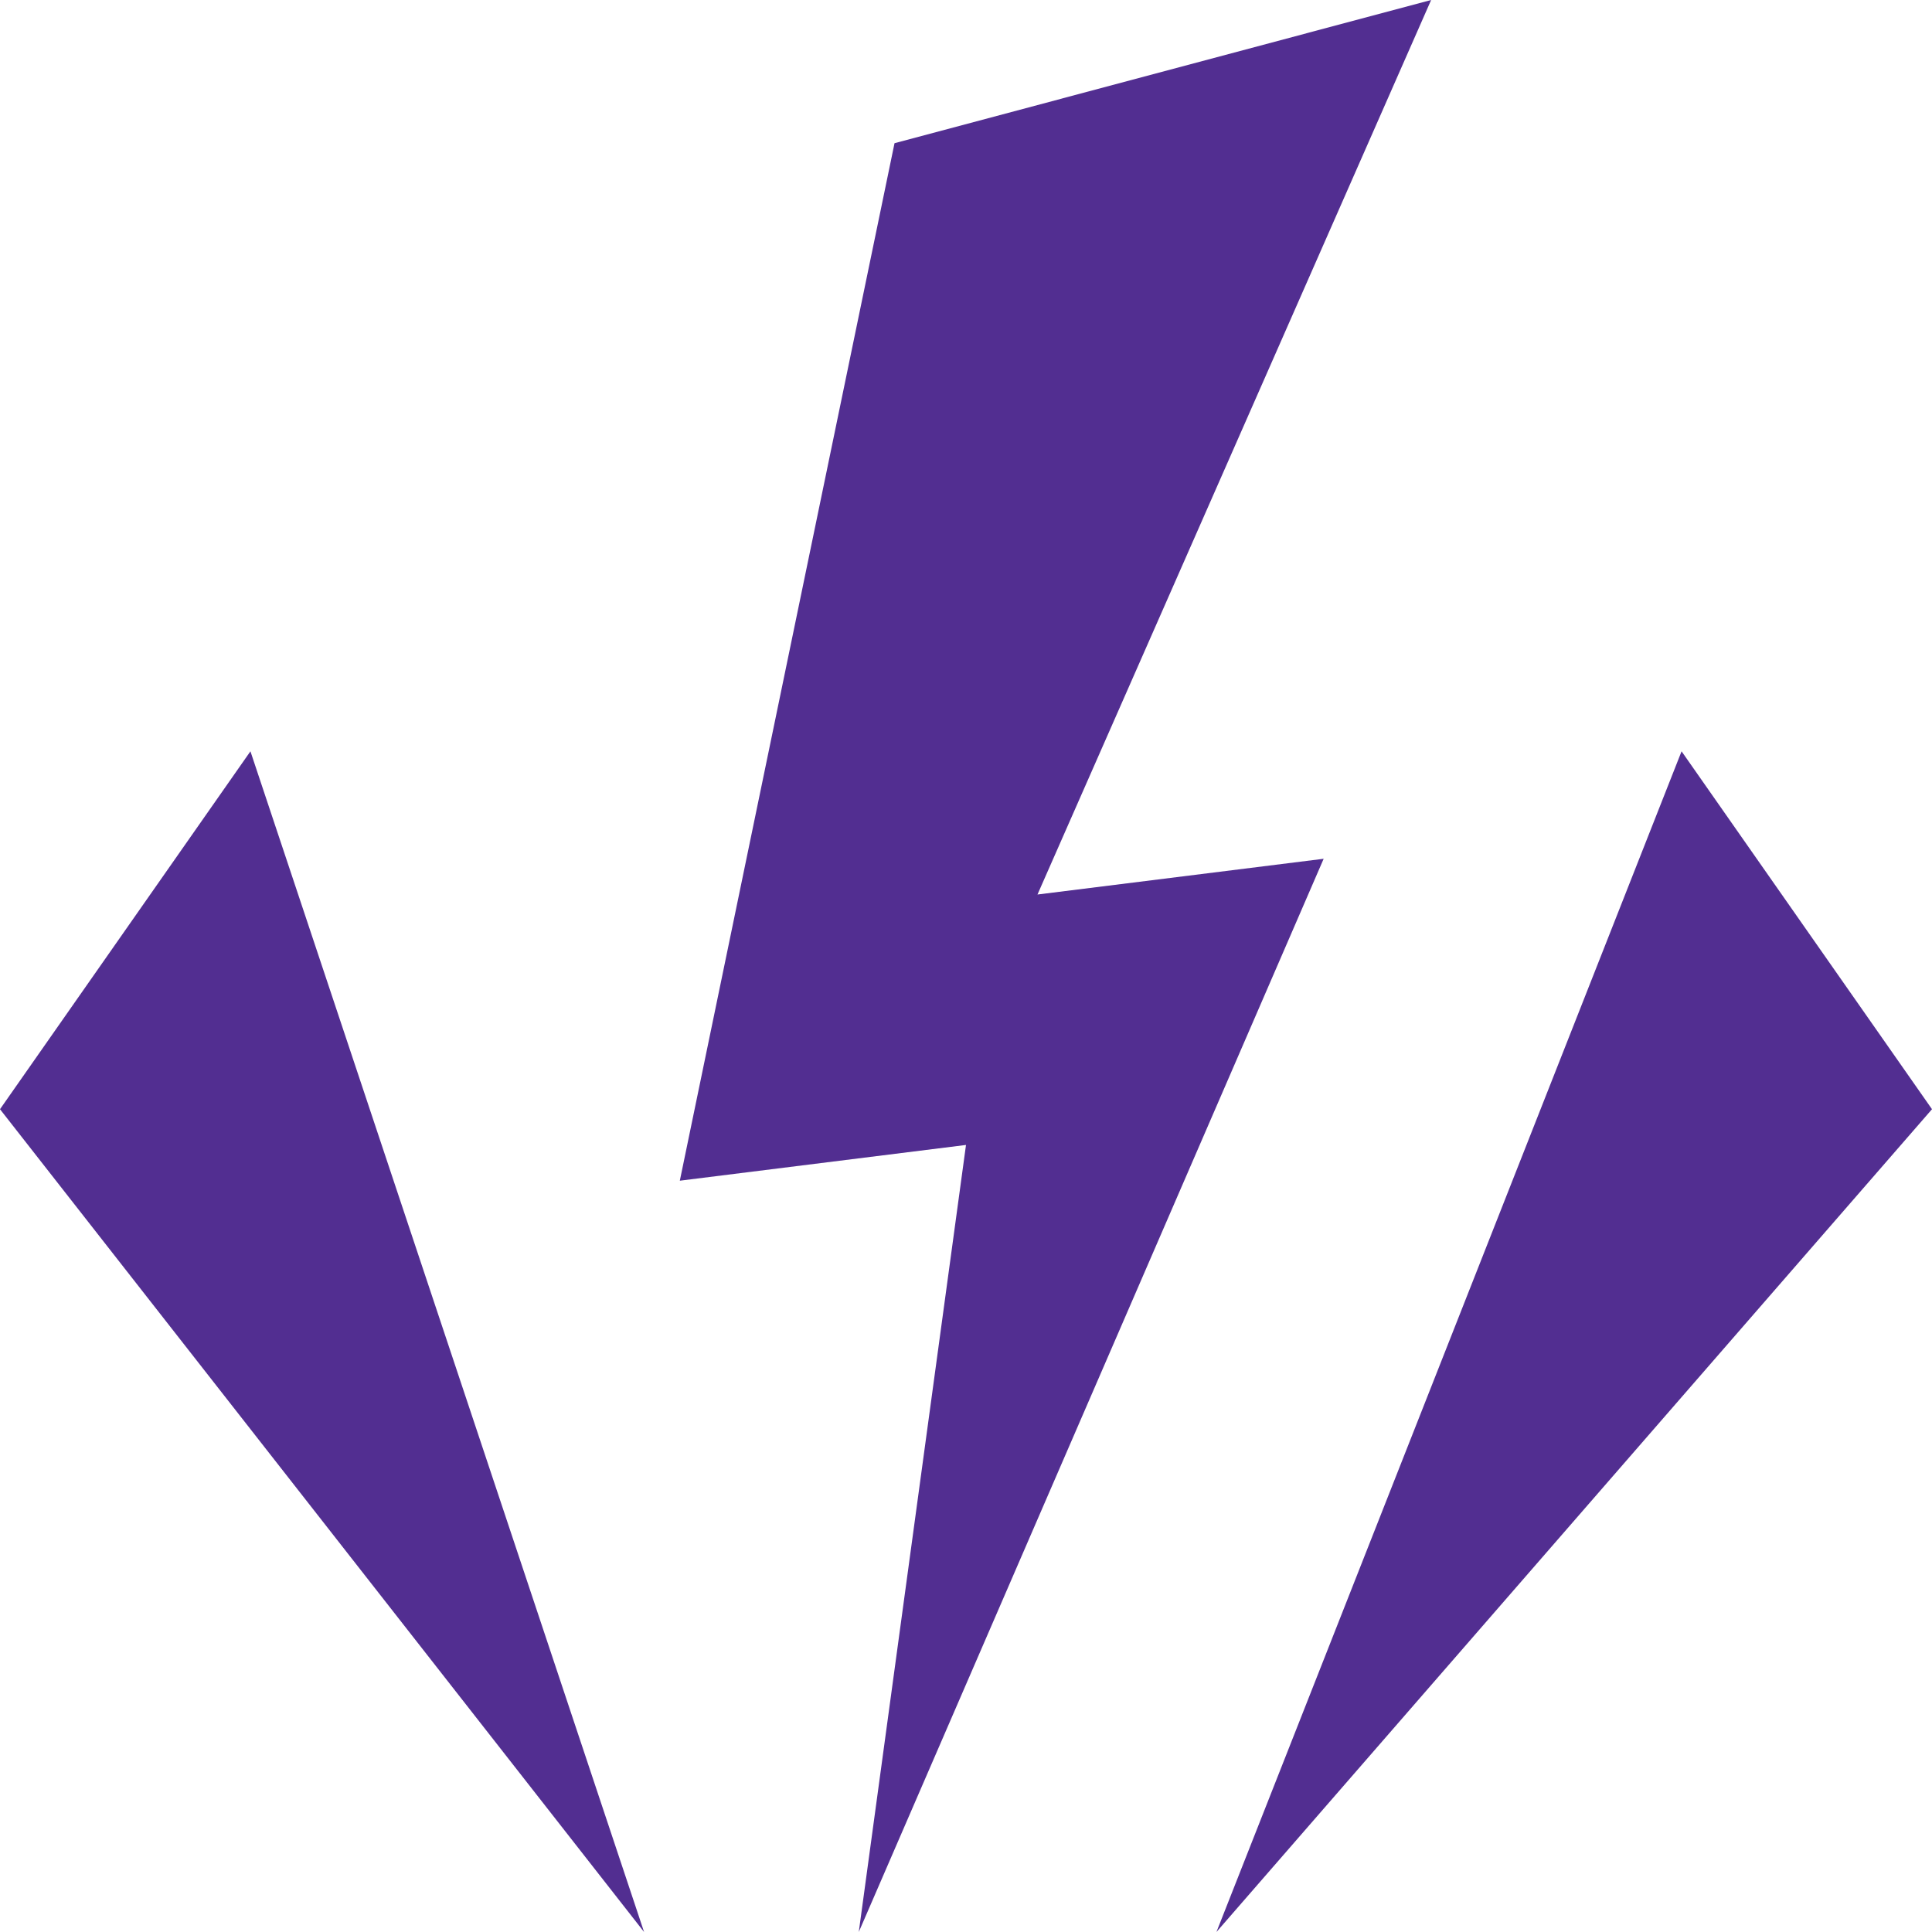 <svg xmlns="http://www.w3.org/2000/svg" id="Layer_1" data-name="Layer 1" viewBox="0 0 80 80"><defs><style>      .cls-1 {        fill: #522e91;        stroke-width: 0px;      }    </style></defs><polygon class="cls-1" points="54.81 35.56 42.96 37.04 59.26 0 37.04 5.93 28.15 48.89 40 47.41 35.56 80 54.81 35.56"></polygon><polygon class="cls-1" points="69.63 31.11 50.37 80 80 45.93 69.63 31.11"></polygon><polygon class="cls-1" points="0 45.93 26.67 80 10.37 31.11 0 45.93"></polygon></svg>